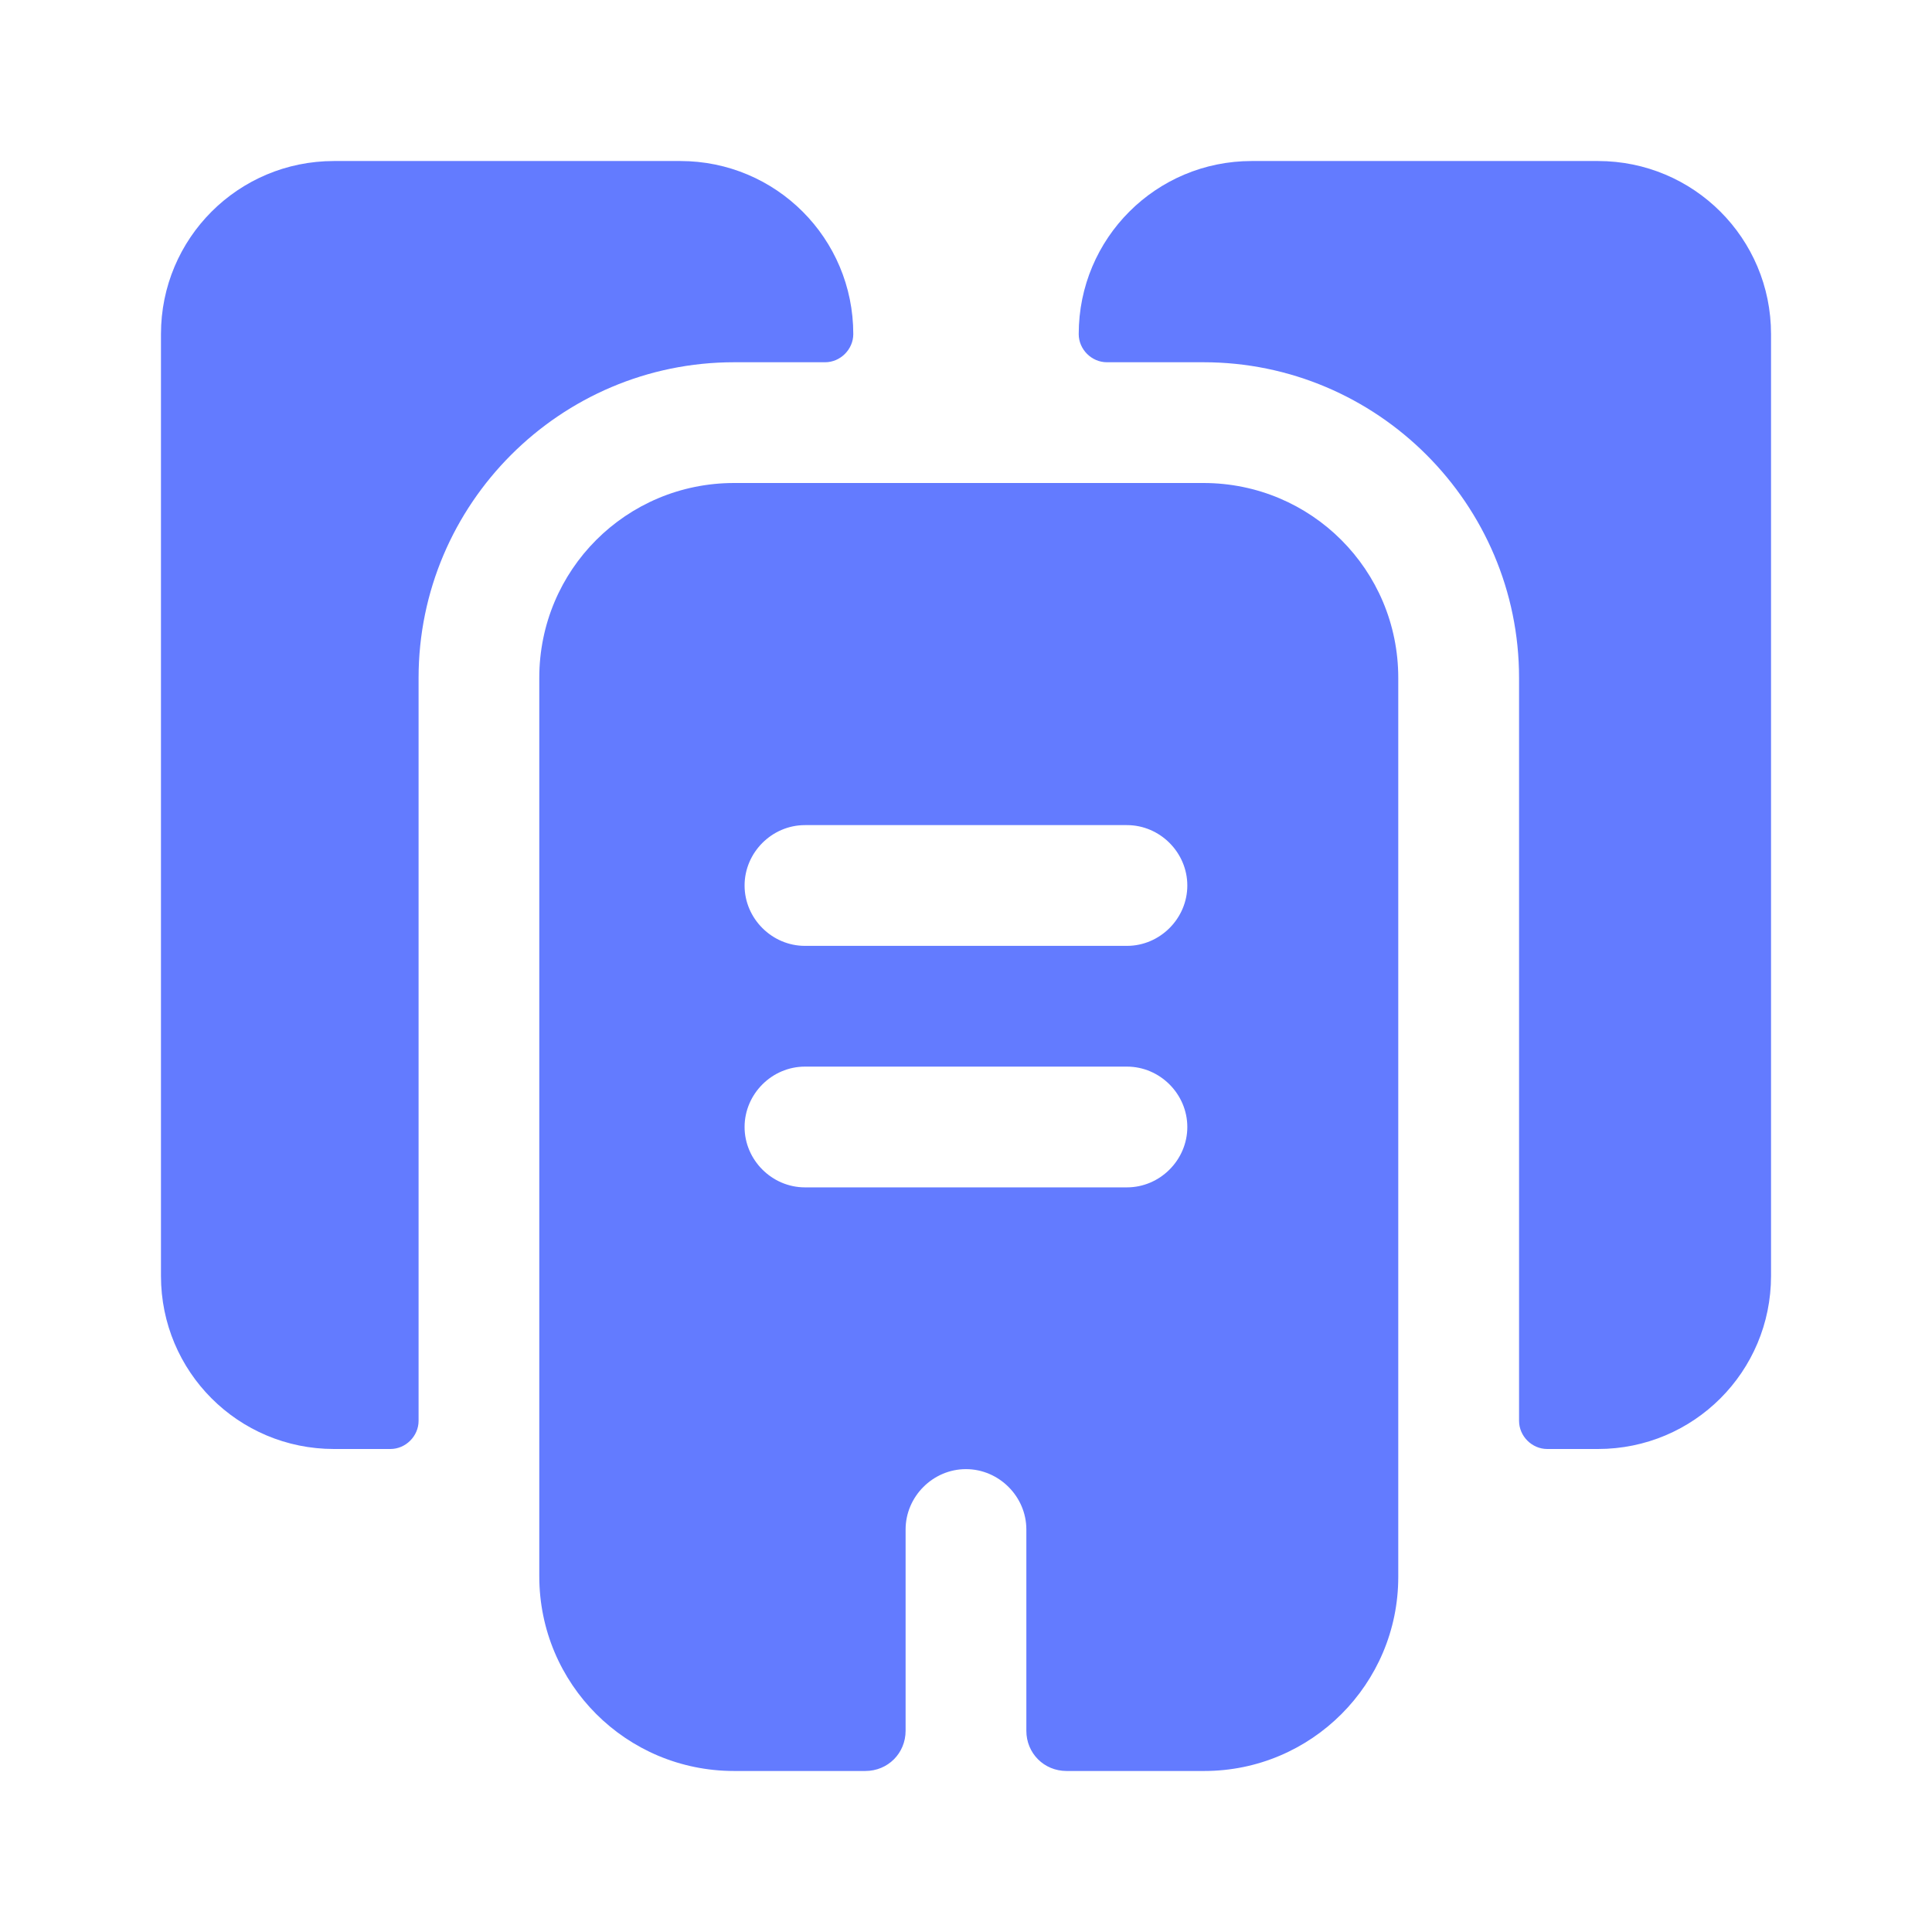 <svg width="38" height="38" viewBox="0 0 38 38" fill="none" xmlns="http://www.w3.org/2000/svg">
<path d="M16.783 6.571C16.783 6.872 16.529 7.125 16.229 7.125H14.439C11.019 7.125 8.233 9.912 8.233 13.332V27.946C8.233 28.247 7.979 28.5 7.679 28.5H6.57C4.686 28.5 3.166 26.98 3.166 25.096V6.571C3.166 4.687 4.686 3.167 6.57 3.167H13.379C15.263 3.167 16.783 4.687 16.783 6.571Z" fill="#637BFF"/>
<path d="M34.834 6.571V25.096C34.834 26.98 33.313 28.5 31.429 28.5H30.432C30.131 28.5 29.878 28.247 29.878 27.946V13.332C29.878 9.912 27.091 7.125 23.671 7.125H21.771C21.47 7.125 21.217 6.872 21.217 6.571C21.217 4.687 22.737 3.167 24.621 3.167H31.429C33.313 3.167 34.834 4.687 34.834 6.571Z" fill="#637BFF"/>
<path d="M23.67 9.5H14.439C12.317 9.5 10.607 11.21 10.607 13.332V31.002C10.607 33.123 12.317 34.833 14.439 34.833H17.02C17.463 34.833 17.812 34.485 17.812 34.042V30.083C17.812 29.434 18.35 28.896 18.999 28.896C19.648 28.896 20.187 29.434 20.187 30.083V34.042C20.187 34.485 20.535 34.833 20.978 34.833H23.686C25.792 34.833 27.502 33.123 27.502 31.017V13.332C27.502 11.21 25.792 9.5 23.67 9.5ZM22.166 23.354H15.832C15.183 23.354 14.645 22.816 14.645 22.167C14.645 21.517 15.183 20.979 15.832 20.979H22.166C22.815 20.979 23.353 21.517 23.353 22.167C23.353 22.816 22.815 23.354 22.166 23.354ZM22.166 18.604H15.832C15.183 18.604 14.645 18.066 14.645 17.417C14.645 16.767 15.183 16.229 15.832 16.229H22.166C22.815 16.229 23.353 16.767 23.353 17.417C23.353 18.066 22.815 18.604 22.166 18.604Z" fill="#637BFF"/>
</svg>
